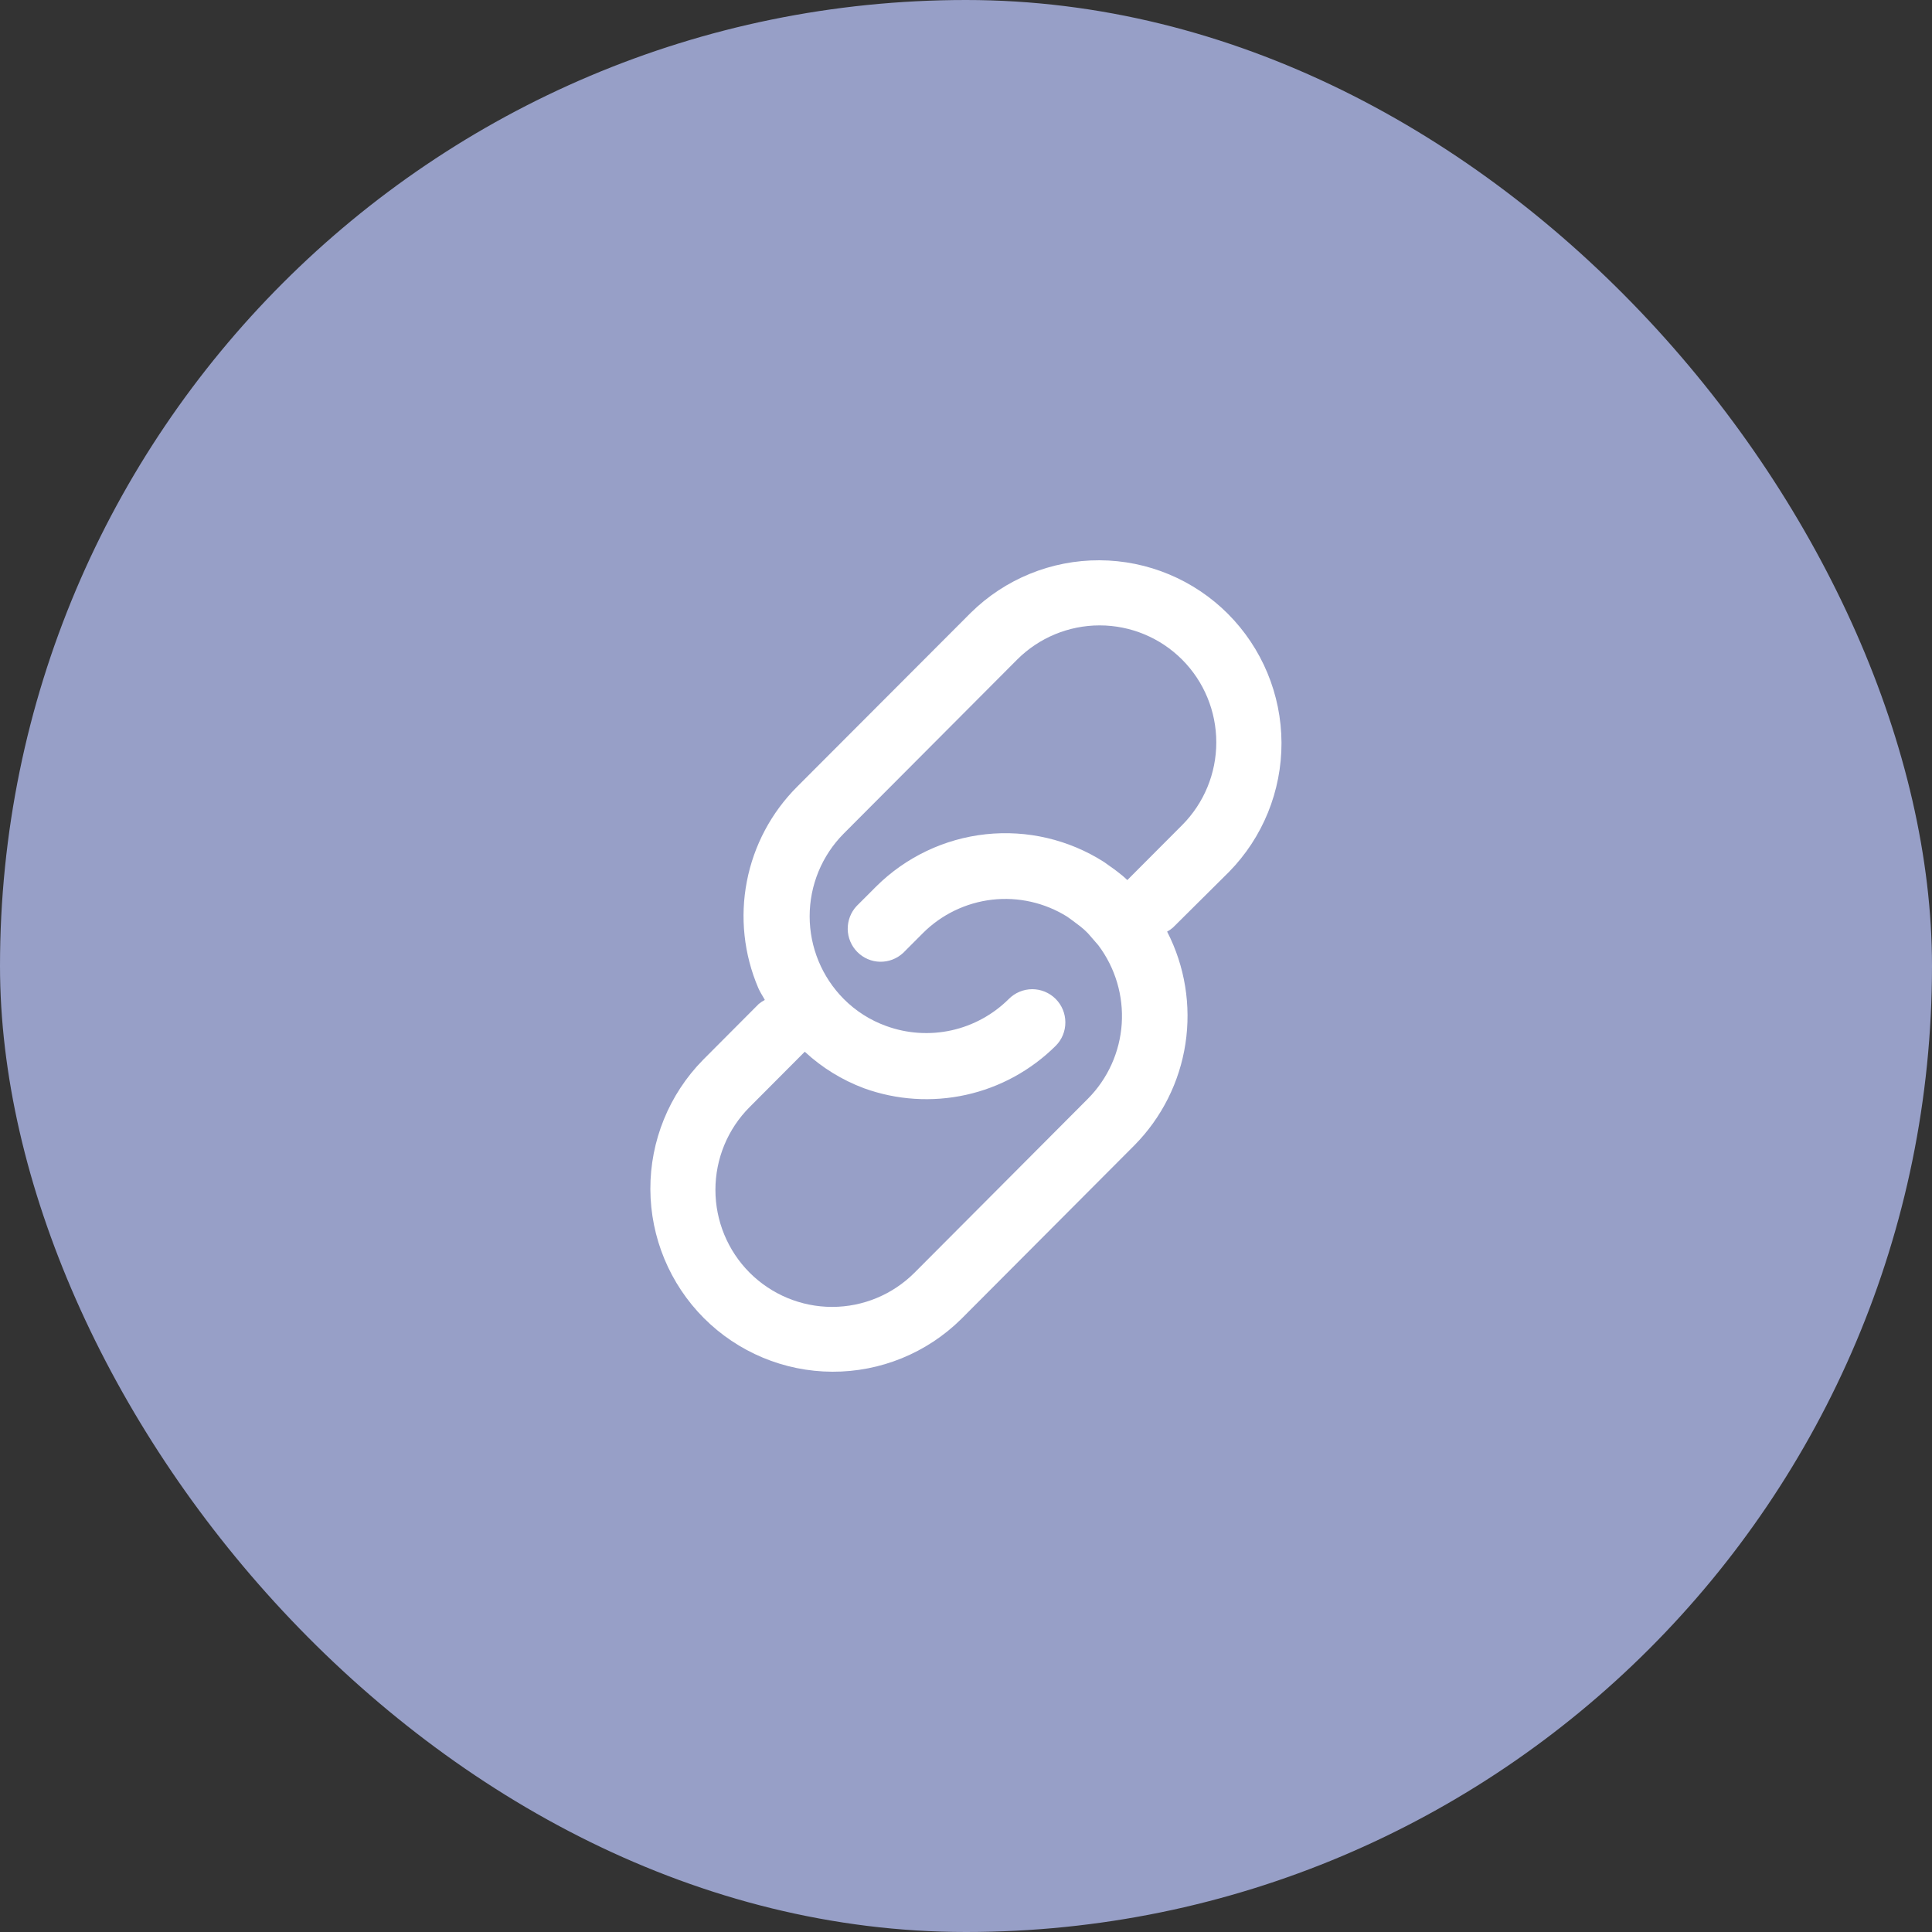<svg width="40" height="40" viewBox="0 0 40 40" fill="none" xmlns="http://www.w3.org/2000/svg">
<rect x="0" y="0" width="40" height="40" fill="#333333" stroke="none"/>
<rect width="40" height="40" rx="20" fill="#979FC7"/>
<path d="M25.445 18.052C26.145 17.339 26.535 16.378 26.532 15.377C26.528 14.376 26.129 13.418 25.424 12.71C24.718 12.003 23.762 11.604 22.765 11.6C21.767 11.596 20.808 11.987 20.097 12.689L16.503 16.289C15.969 16.823 15.606 17.505 15.463 18.248C15.319 18.991 15.402 19.759 15.699 20.454C15.737 20.544 15.791 20.62 15.835 20.703C15.79 20.726 15.748 20.754 15.709 20.786L14.552 21.947C13.852 22.66 13.461 23.622 13.465 24.622C13.469 25.623 13.867 26.581 14.572 27.289C15.278 27.996 16.234 28.396 17.232 28.4C18.23 28.404 19.189 28.012 19.9 27.31L23.488 23.711C24.052 23.14 24.422 22.404 24.543 21.61C24.664 20.815 24.532 20.003 24.164 19.288C24.206 19.266 24.246 19.238 24.283 19.206L25.445 18.052ZM22.525 22.747L18.936 26.348C18.483 26.802 17.869 27.058 17.228 27.058C16.587 27.058 15.972 26.802 15.519 26.348C15.066 25.893 14.812 25.277 14.812 24.635C14.812 23.992 15.066 23.376 15.519 22.922L16.662 21.775C17.018 22.105 17.434 22.361 17.888 22.531C18.564 22.776 19.297 22.823 19.999 22.668C20.702 22.513 21.346 22.16 21.857 21.653C21.986 21.524 22.058 21.349 22.057 21.166C22.057 20.984 21.984 20.809 21.856 20.681C21.792 20.617 21.716 20.567 21.633 20.532C21.55 20.498 21.461 20.48 21.371 20.48C21.189 20.481 21.015 20.553 20.886 20.683C20.56 21.007 20.148 21.233 19.699 21.332C19.25 21.431 18.782 21.4 18.35 21.243C18.018 21.124 17.718 20.933 17.469 20.683C17.017 20.228 16.763 19.612 16.763 18.97C16.763 18.328 17.017 17.712 17.469 17.258L21.058 13.657C21.511 13.203 22.126 12.948 22.767 12.948C23.407 12.948 24.022 13.203 24.475 13.657C24.928 14.111 25.182 14.727 25.182 15.37C25.182 16.012 24.928 16.628 24.475 17.083L23.34 18.221C23.307 18.191 23.279 18.162 23.242 18.132C23.165 18.07 23.086 18.007 22.994 17.944L22.855 17.845C22.128 17.382 21.266 17.18 20.41 17.272C19.554 17.364 18.754 17.745 18.142 18.352L17.736 18.758C17.615 18.887 17.549 19.059 17.551 19.237C17.554 19.415 17.625 19.584 17.75 19.71C17.875 19.836 18.044 19.909 18.221 19.912C18.399 19.915 18.57 19.849 18.7 19.728L19.106 19.321C19.492 18.934 19.998 18.69 20.54 18.627C21.083 18.565 21.63 18.689 22.094 18.978L22.209 19.061C22.272 19.107 22.329 19.152 22.374 19.186C22.419 19.221 22.474 19.27 22.525 19.323L22.74 19.571C23.091 20.038 23.263 20.616 23.224 21.2C23.184 21.783 22.936 22.333 22.525 22.747Z" fill="white"/>
</svg>
